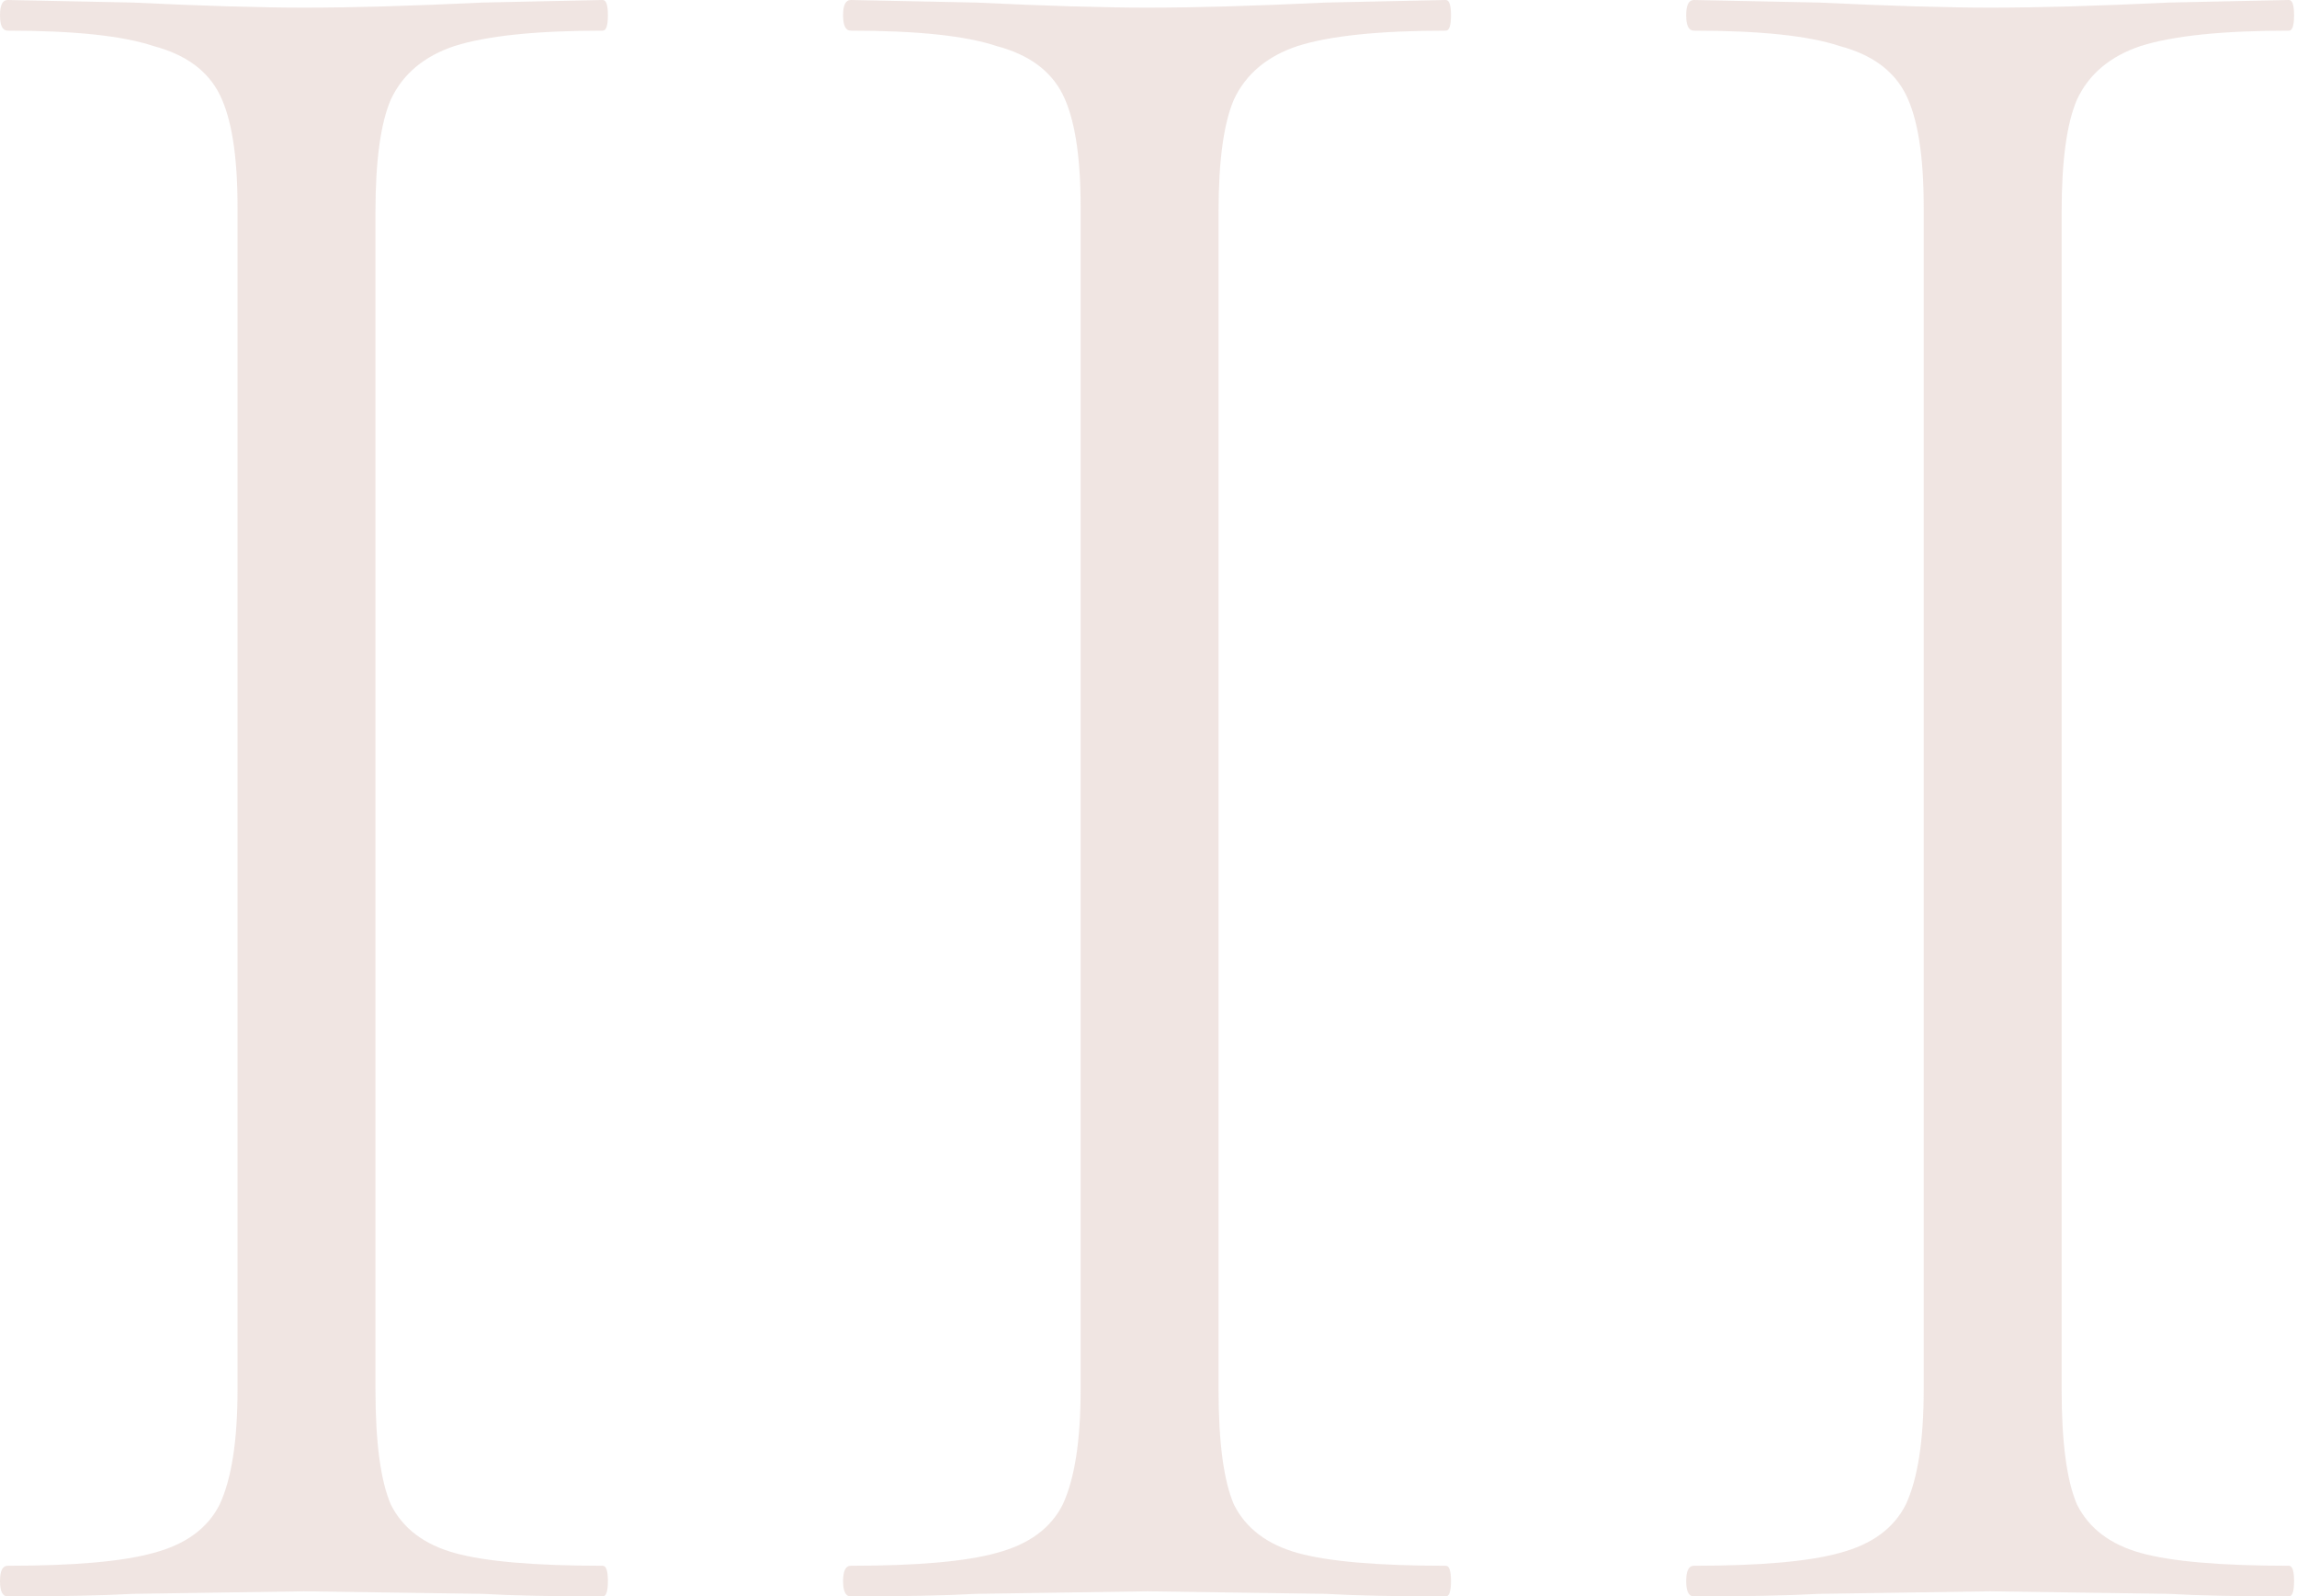 <?xml version="1.0" encoding="UTF-8"?> <svg xmlns="http://www.w3.org/2000/svg" width="518" height="360" viewBox="0 0 518 360" fill="none"> <path d="M84.672 313.344C84.672 325.248 85.824 333.888 88.128 339.264C90.816 344.64 95.616 348.288 102.528 350.208C109.44 352.128 120.576 353.088 135.936 353.088C136.704 353.088 137.088 354.24 137.088 356.544C137.088 358.848 136.704 360 135.936 360C124.416 360 115.392 359.808 108.864 359.424L68.544 358.848L29.952 359.424C23.04 359.808 13.632 360 1.728 360C0.576 360 0 358.848 0 356.544C0 354.24 0.576 353.088 1.728 353.088C16.704 353.088 27.648 352.128 34.56 350.208C41.856 348.288 46.848 344.64 49.536 339.264C52.224 333.504 53.568 324.864 53.568 313.344V46.656C53.568 35.136 52.224 26.688 49.536 21.312C46.848 15.936 41.856 12.288 34.56 10.368C27.648 8.064 16.704 6.912 1.728 6.912C0.576 6.912 0 5.76 0 3.456C0 1.152 0.576 0 1.728 0L29.952 0.576C46.08 1.344 58.944 1.728 68.544 1.728C79.296 1.728 92.736 1.344 108.864 0.576L135.936 0C136.704 0 137.088 1.152 137.088 3.456C137.088 5.76 136.704 6.912 135.936 6.912C120.96 6.912 109.824 8.064 102.528 10.368C95.616 12.672 90.816 16.704 88.128 22.464C85.824 27.84 84.672 36.288 84.672 47.808V313.344Z" fill="#C7998C" fill-opacity="0.25"></path> <path d="M274.797 313.344C274.797 325.248 275.949 333.888 278.253 339.264C280.941 344.64 285.741 348.288 292.653 350.208C299.565 352.128 310.701 353.088 326.061 353.088C326.829 353.088 327.213 354.24 327.213 356.544C327.213 358.848 326.829 360 326.061 360C314.541 360 305.517 359.808 298.989 359.424L258.669 358.848L220.077 359.424C213.165 359.808 203.757 360 191.853 360C190.701 360 190.125 358.848 190.125 356.544C190.125 354.24 190.701 353.088 191.853 353.088C206.829 353.088 217.773 352.128 224.685 350.208C231.981 348.288 236.973 344.64 239.661 339.264C242.349 333.504 243.693 324.864 243.693 313.344V46.656C243.693 35.136 242.349 26.688 239.661 21.312C236.973 15.936 231.981 12.288 224.685 10.368C217.773 8.064 206.829 6.912 191.853 6.912C190.701 6.912 190.125 5.76 190.125 3.456C190.125 1.152 190.701 0 191.853 0L220.077 0.576C236.205 1.344 249.069 1.728 258.669 1.728C269.421 1.728 282.861 1.344 298.989 0.576L326.061 0C326.829 0 327.213 1.152 327.213 3.456C327.213 5.76 326.829 6.912 326.061 6.912C311.085 6.912 299.949 8.064 292.653 10.368C285.741 12.672 280.941 16.704 278.253 22.464C275.949 27.84 274.797 36.288 274.797 47.808V313.344Z" fill="#C7998C" fill-opacity="0.25"></path> <path d="M464.922 313.344C464.922 325.248 466.074 333.888 468.378 339.264C471.066 344.64 475.866 348.288 482.778 350.208C489.69 352.128 500.826 353.088 516.186 353.088C516.954 353.088 517.338 354.24 517.338 356.544C517.338 358.848 516.954 360 516.186 360C504.666 360 495.642 359.808 489.114 359.424L448.794 358.848L410.202 359.424C403.29 359.808 393.882 360 381.978 360C380.826 360 380.25 358.848 380.25 356.544C380.25 354.24 380.826 353.088 381.978 353.088C396.954 353.088 407.898 352.128 414.81 350.208C422.106 348.288 427.098 344.64 429.786 339.264C432.474 333.504 433.818 324.864 433.818 313.344V46.656C433.818 35.136 432.474 26.688 429.786 21.312C427.098 15.936 422.106 12.288 414.81 10.368C407.898 8.064 396.954 6.912 381.978 6.912C380.826 6.912 380.25 5.76 380.25 3.456C380.25 1.152 380.826 0 381.978 0L410.202 0.576C426.33 1.344 439.194 1.728 448.794 1.728C459.546 1.728 472.986 1.344 489.114 0.576L516.186 0C516.954 0 517.338 1.152 517.338 3.456C517.338 5.76 516.954 6.912 516.186 6.912C501.21 6.912 490.074 8.064 482.778 10.368C475.866 12.672 471.066 16.704 468.378 22.464C466.074 27.84 464.922 36.288 464.922 47.808V313.344Z" fill="#C7998C" fill-opacity="0.25"></path> </svg> 